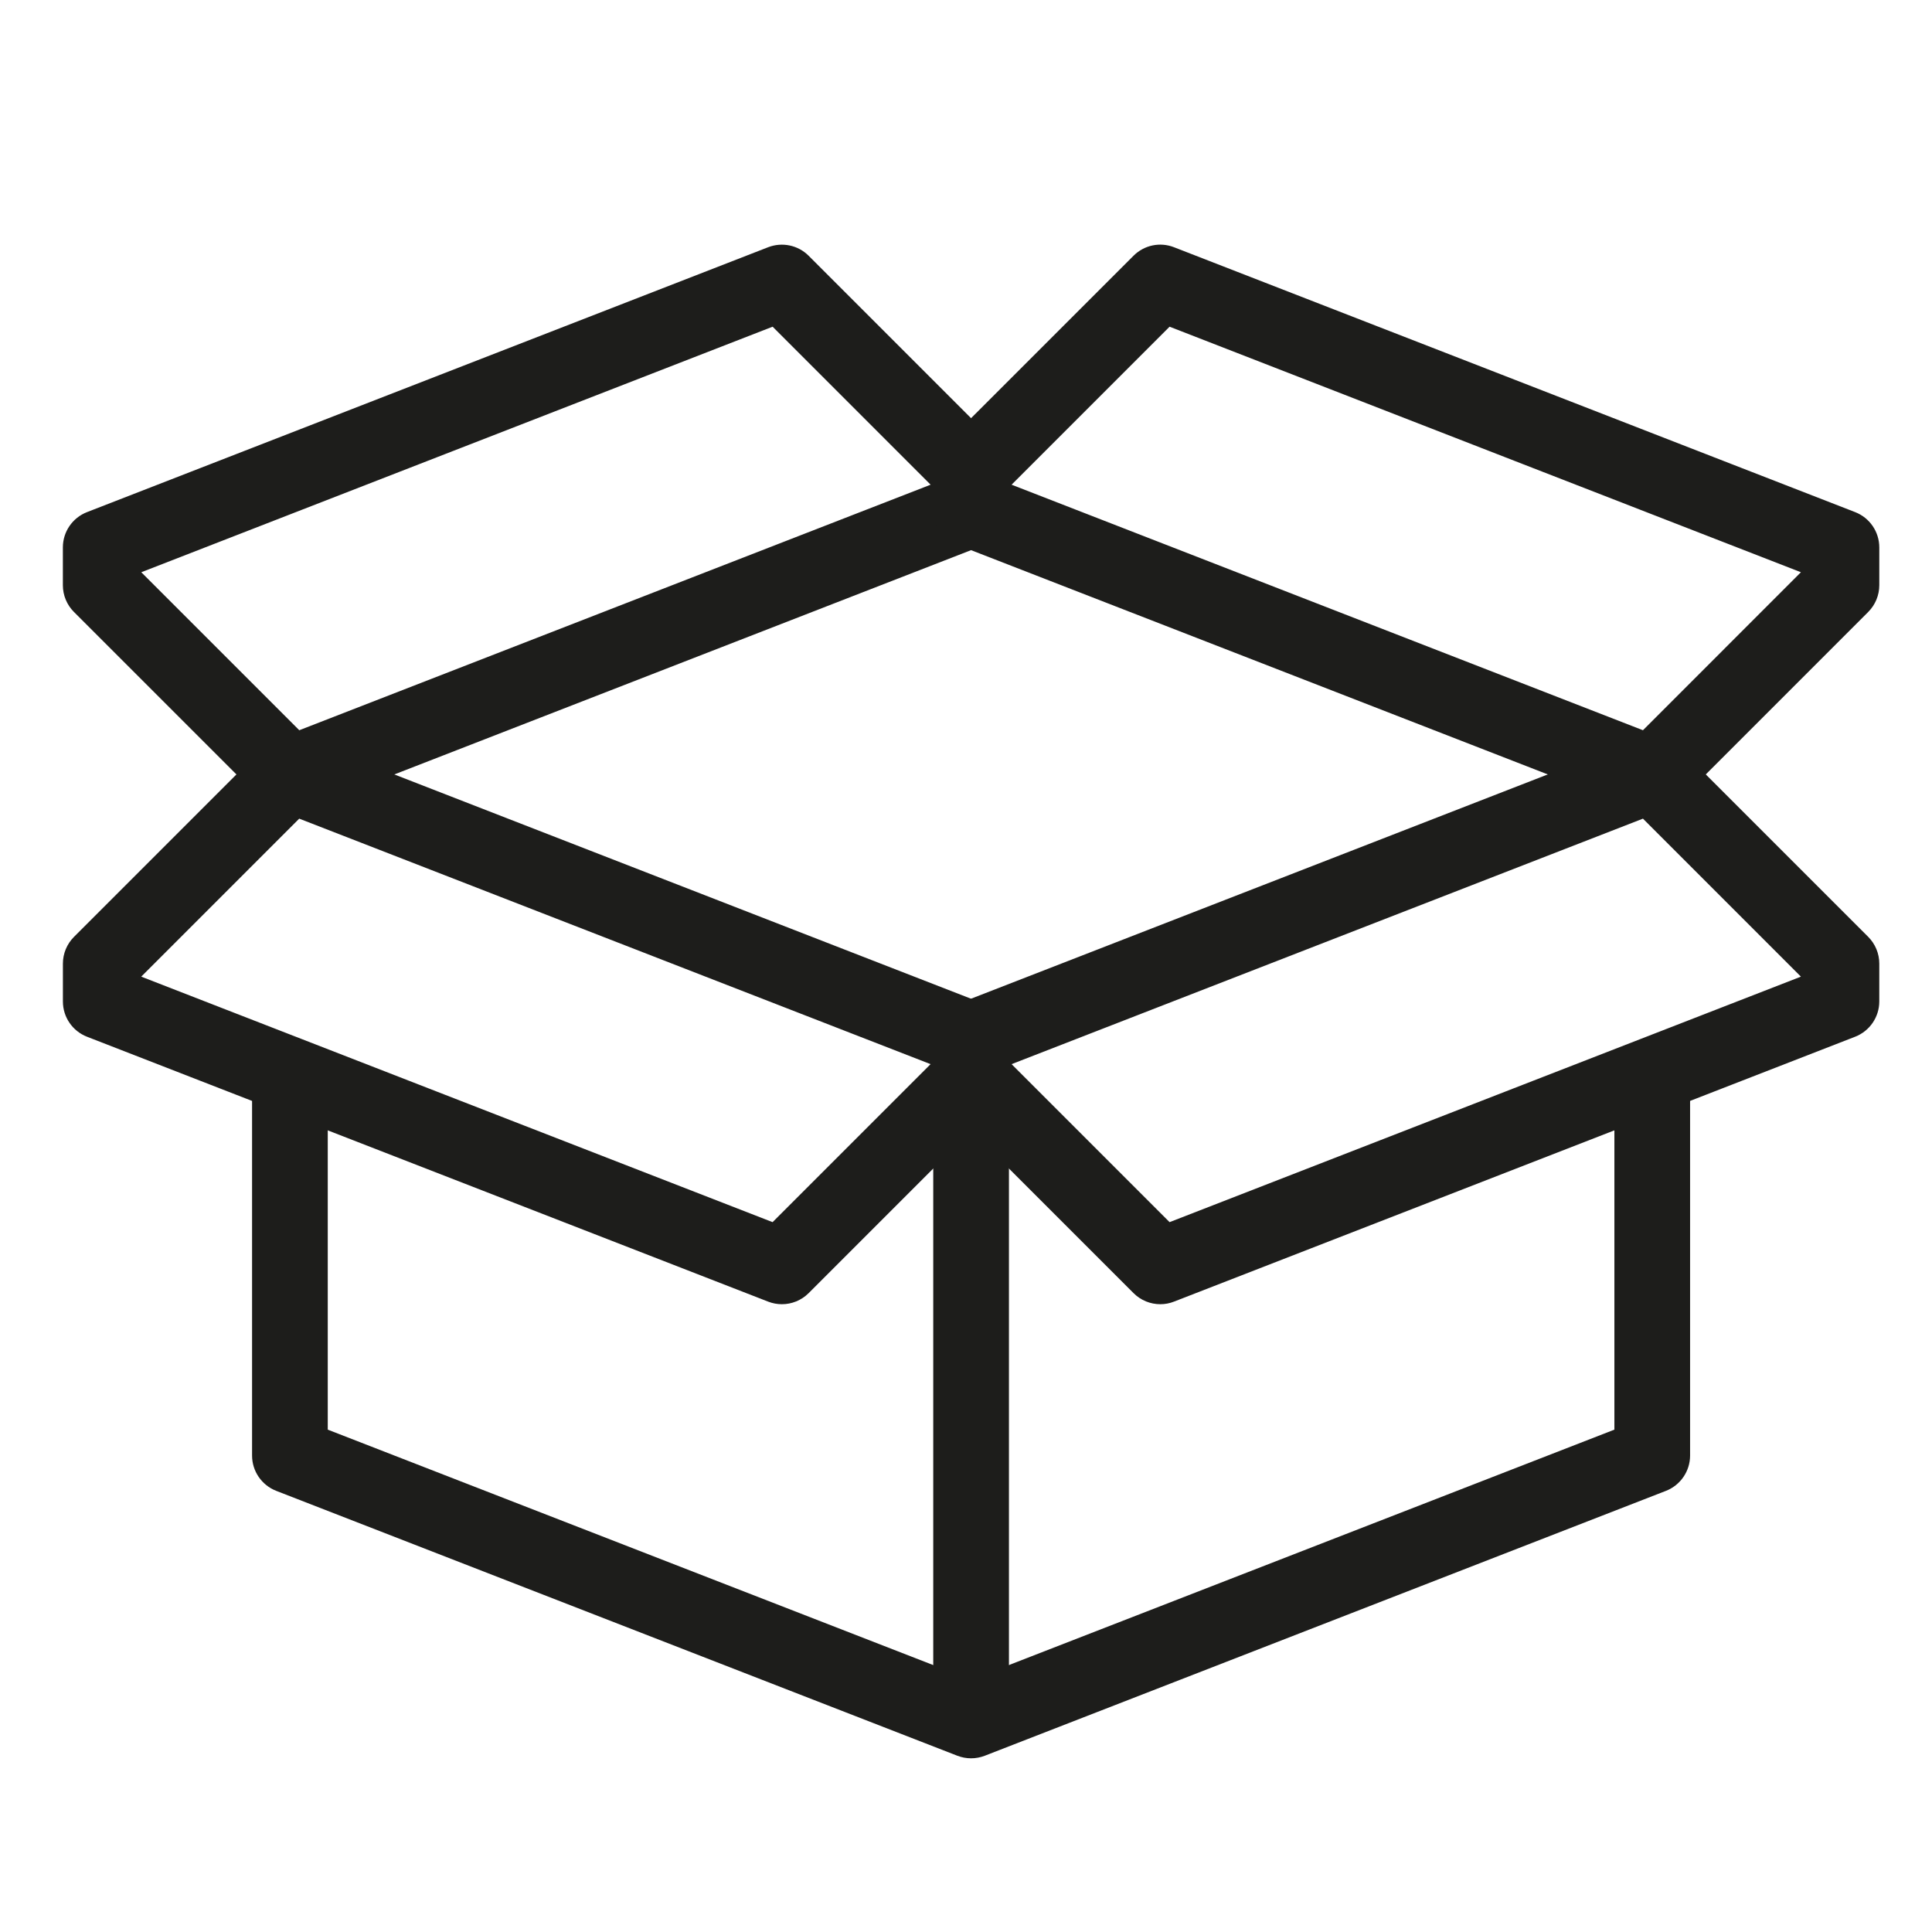 <?xml version="1.0" encoding="utf-8"?>
<!-- Generator: Adobe Illustrator 26.0.3, SVG Export Plug-In . SVG Version: 6.00 Build 0)  -->
<svg version="1.1" id="Capa_3" xmlns="http://www.w3.org/2000/svg" xmlns:xlink="http://www.w3.org/1999/xlink" x="0px" y="0px"
	 viewBox="0 0 512 512" style="enable-background:new 0 0 512 512;" xml:space="preserve">
<style type="text/css">
	.st0{fill:#1D1D1B;}
</style>
<g>
	<g>
		<path class="st0" d="M207.21,345.63c-1.22,0-2.45-0.22-3.63-0.68l-180.51-70.2c-3.86-1.5-6.4-5.21-6.4-9.35v-10.03
			c0-2.66,1.06-5.21,2.94-7.09l50.14-50.14c2.81-2.81,7.01-3.7,10.72-2.25l180.51,70.2c3.85,1.5,6.39,5.21,6.39,9.35v10.03
			c0,2.66-1.06,5.21-2.94,7.09l-50.14,50.14C212.38,344.61,209.82,345.63,207.21,345.63z M37.43,258.82l167.31,65.06l41.87-41.87
			L79.3,216.95L37.43,258.82z"/>
	</g>
	<g>
		<path class="st0" d="M307.49,345.63c-2.61,0-5.17-1.02-7.09-2.94l-50.15-50.14c-1.88-1.88-2.94-4.43-2.94-7.09v-10.03
			c0-4.14,2.54-7.85,6.39-9.35l180.52-70.2c3.72-1.43,7.91-0.56,10.73,2.25l50.14,50.14c1.88,1.88,2.94,4.43,2.94,7.09v10.03
			c0,4.14-2.54,7.85-6.39,9.35l-180.51,70.2C309.94,345.41,308.71,345.63,307.49,345.63z M268.08,282.01l41.87,41.87l167.31-65.06
			l-41.86-41.87L268.08,282.01z"/>
	</g>
	<g>
		<path class="st0" d="M76.84,215.26c-2.61,0-5.18-1.02-7.09-2.94L19.6,162.18c-1.88-1.88-2.94-4.43-2.94-7.09v-10.02
			c0-4.14,2.54-7.85,6.39-9.35l180.51-70.2c3.72-1.43,7.92-0.56,10.73,2.25l50.14,50.14c1.88,1.88,2.94,4.43,2.94,7.09v10.03
			c0,4.14-2.54,7.85-6.39,9.35l-180.51,70.2C79.29,215.04,78.06,215.26,76.84,215.26z M37.44,151.65l41.87,41.87l167.31-65.07
			l-41.87-41.87L37.44,151.65z"/>
	</g>
	<g>
		<path class="st0" d="M437.86,215.26c-1.22,0-2.45-0.23-3.64-0.68l-180.52-70.2c-3.85-1.5-6.39-5.21-6.39-9.35V125
			c0-2.66,1.06-5.21,2.94-7.09l50.15-50.14c2.82-2.82,7.01-3.7,10.73-2.25l180.51,70.2c3.85,1.5,6.39,5.21,6.39,9.35v10.02
			c0,2.66-1.06,5.21-2.94,7.09l-50.14,50.15C443.04,214.24,440.47,215.26,437.86,215.26z M268.08,128.45l167.32,65.07l41.86-41.87
			L309.95,86.58L268.08,128.45z"/>
	</g>
	<g>
		<rect x="247.32" y="285.46" class="st0" width="20.06" height="170.48"/>
	</g>
	<g>
		<path class="st0" d="M257.34,465.97c-1.23,0-2.46-0.23-3.64-0.68l-180.5-70.2c-3.86-1.51-6.4-5.22-6.4-9.35v-99.7h20.06v92.83
			l170.48,66.29l170.49-66.29v-92.83h20.06v99.7c0,4.13-2.54,7.84-6.39,9.35l-180.52,70.2
			C259.81,465.74,258.58,465.97,257.34,465.97z"/>
	</g>
</g>
</svg>
